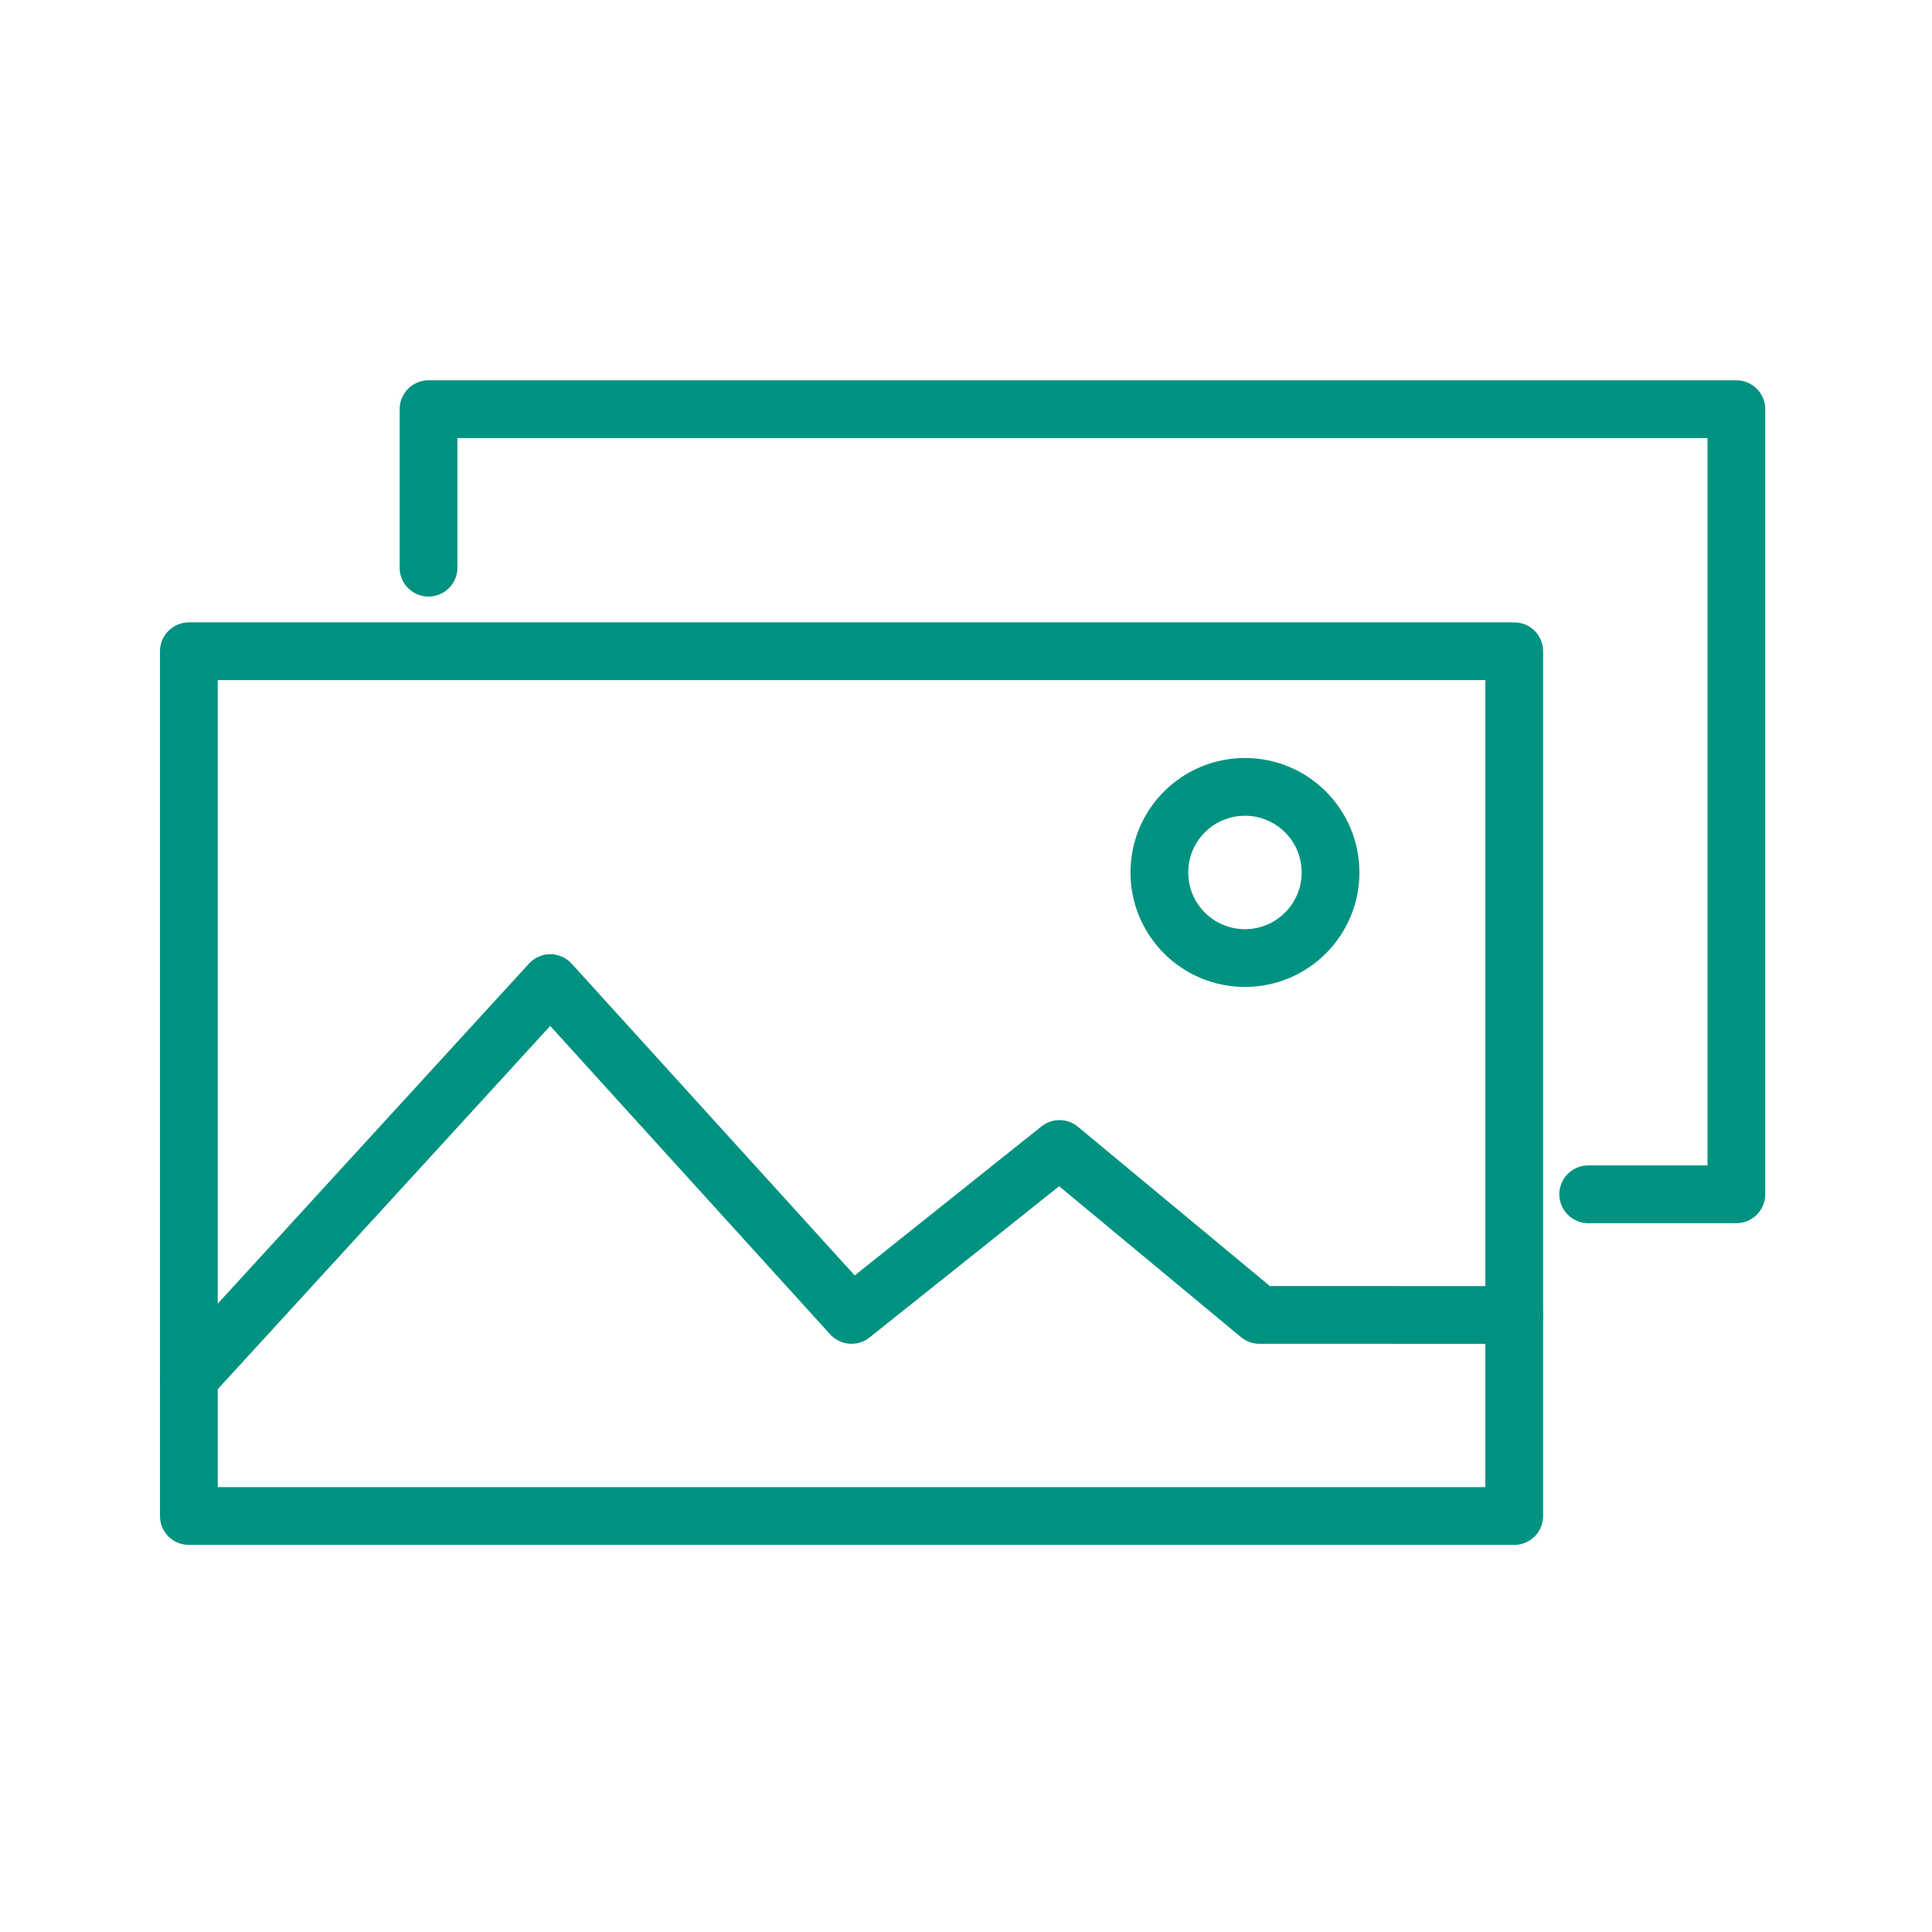 <?xml version="1.0" encoding="UTF-8"?> <svg xmlns="http://www.w3.org/2000/svg" xmlns:xlink="http://www.w3.org/1999/xlink" id="Layer_1" x="0px" y="0px" viewBox="0 0 100.353 100.353" style="enable-background:new 0 0 100.353 100.353;" xml:space="preserve"> <g> <g> <g> <polyline style="fill:none;stroke:#009281;stroke-width:3;stroke-linecap:round;stroke-linejoin:round;stroke-miterlimit:10;" points=" 22.259,29.487 22.259,21.254 90.191,21.254 90.191,62.035 82.495,62.035 "></polyline> </g> </g> <polygon style="fill:none;stroke:#009281;stroke-width:3;stroke-linecap:round;stroke-linejoin:round;stroke-miterlimit:10;" points=" 78.653,67.469 78.653,33.828 9.81,33.828 9.81,78.746 66.375,78.746 78.653,78.746 "></polygon> <polyline style="fill:none;stroke:#009281;stroke-width:3;stroke-linecap:round;stroke-linejoin:round;stroke-miterlimit:10;" points=" 9.81,71.577 28.584,51.064 44.231,68.3 55.033,59.681 65.419,68.3 78.653,68.303 "></polyline> <circle style="fill:none;stroke:#009281;stroke-width:3;stroke-linecap:round;stroke-linejoin:round;stroke-miterlimit:10;" cx="64.666" cy="45.318" r="4.446"></circle> </g> </svg> 